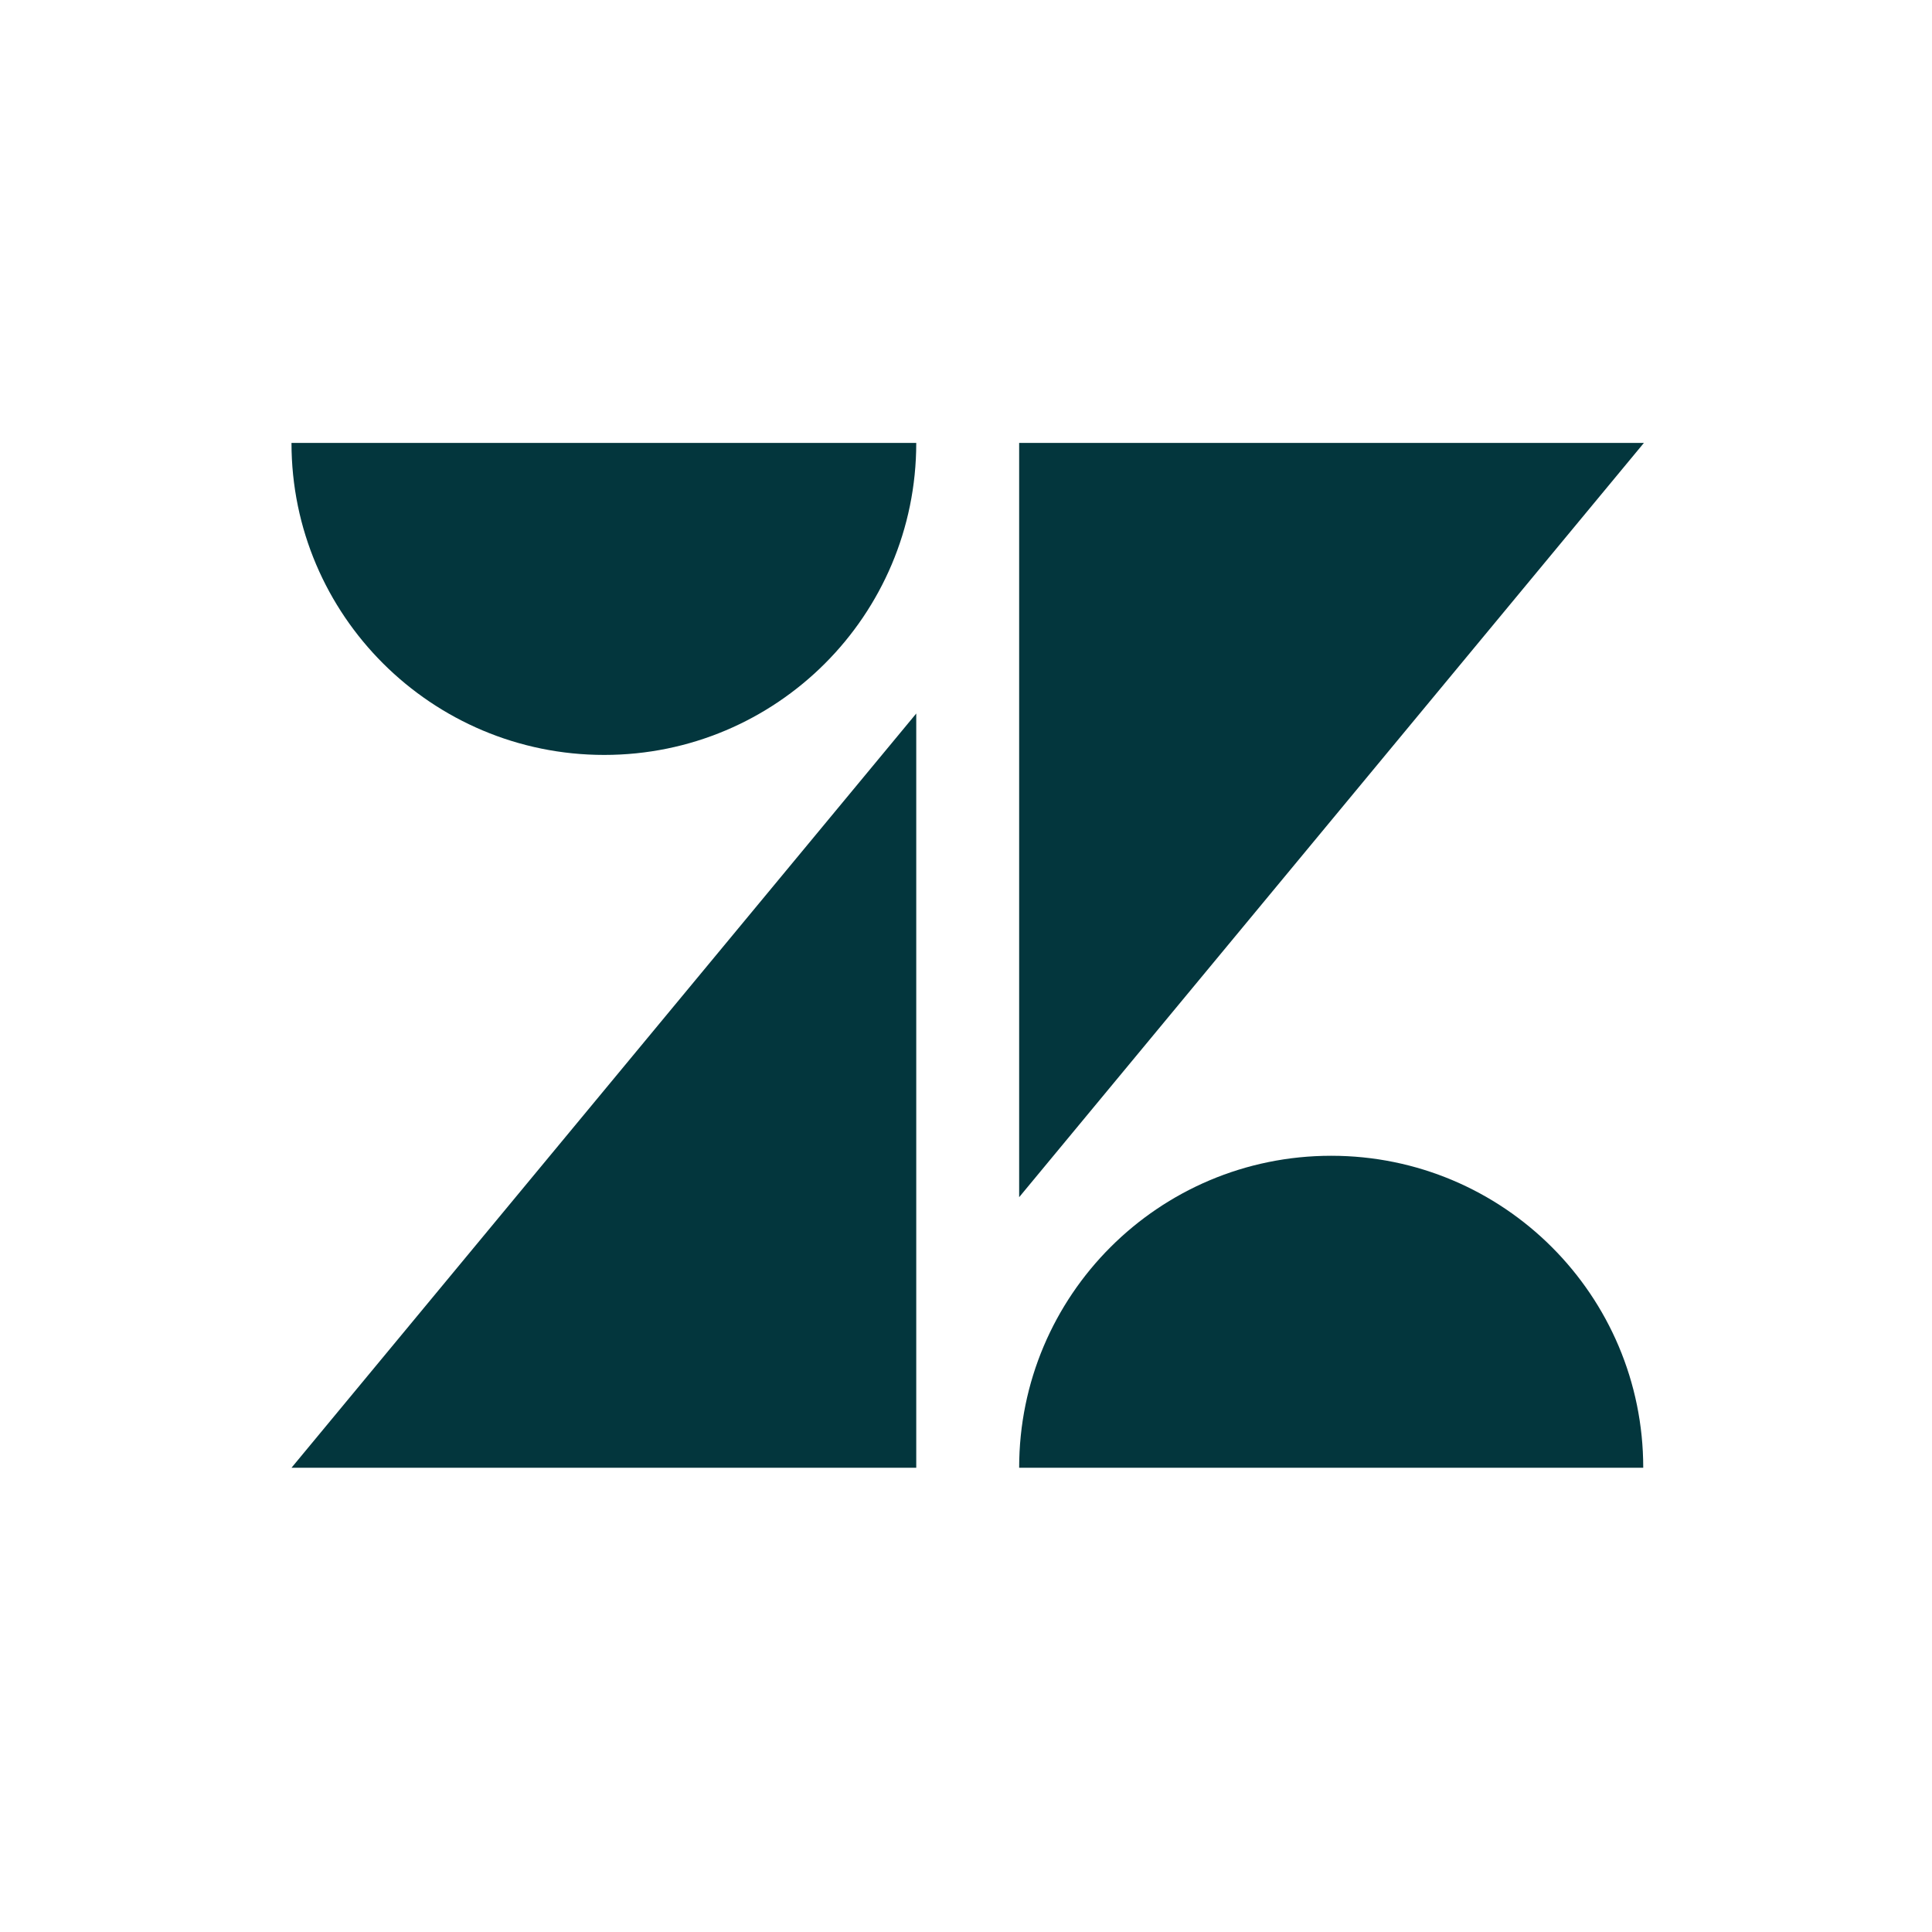 <svg width="80" height="80" viewBox="0 0 80 80" fill="none" xmlns="http://www.w3.org/2000/svg">
<rect width="80" height="80" fill="white"/>
<path d="M37.94 29.545V60.777H12.07L37.94 29.545ZM37.94 18.341C37.94 25.478 32.157 31.26 25.019 31.26C17.881 31.26 12.07 25.478 12.07 18.341H37.94ZM42.201 60.777C42.201 53.639 47.983 47.858 55.122 47.858C62.26 47.858 68.043 53.639 68.043 60.777H42.201ZM42.201 49.573V18.341H68.07L42.201 49.573Z" fill="#03363D"/>
</svg>
